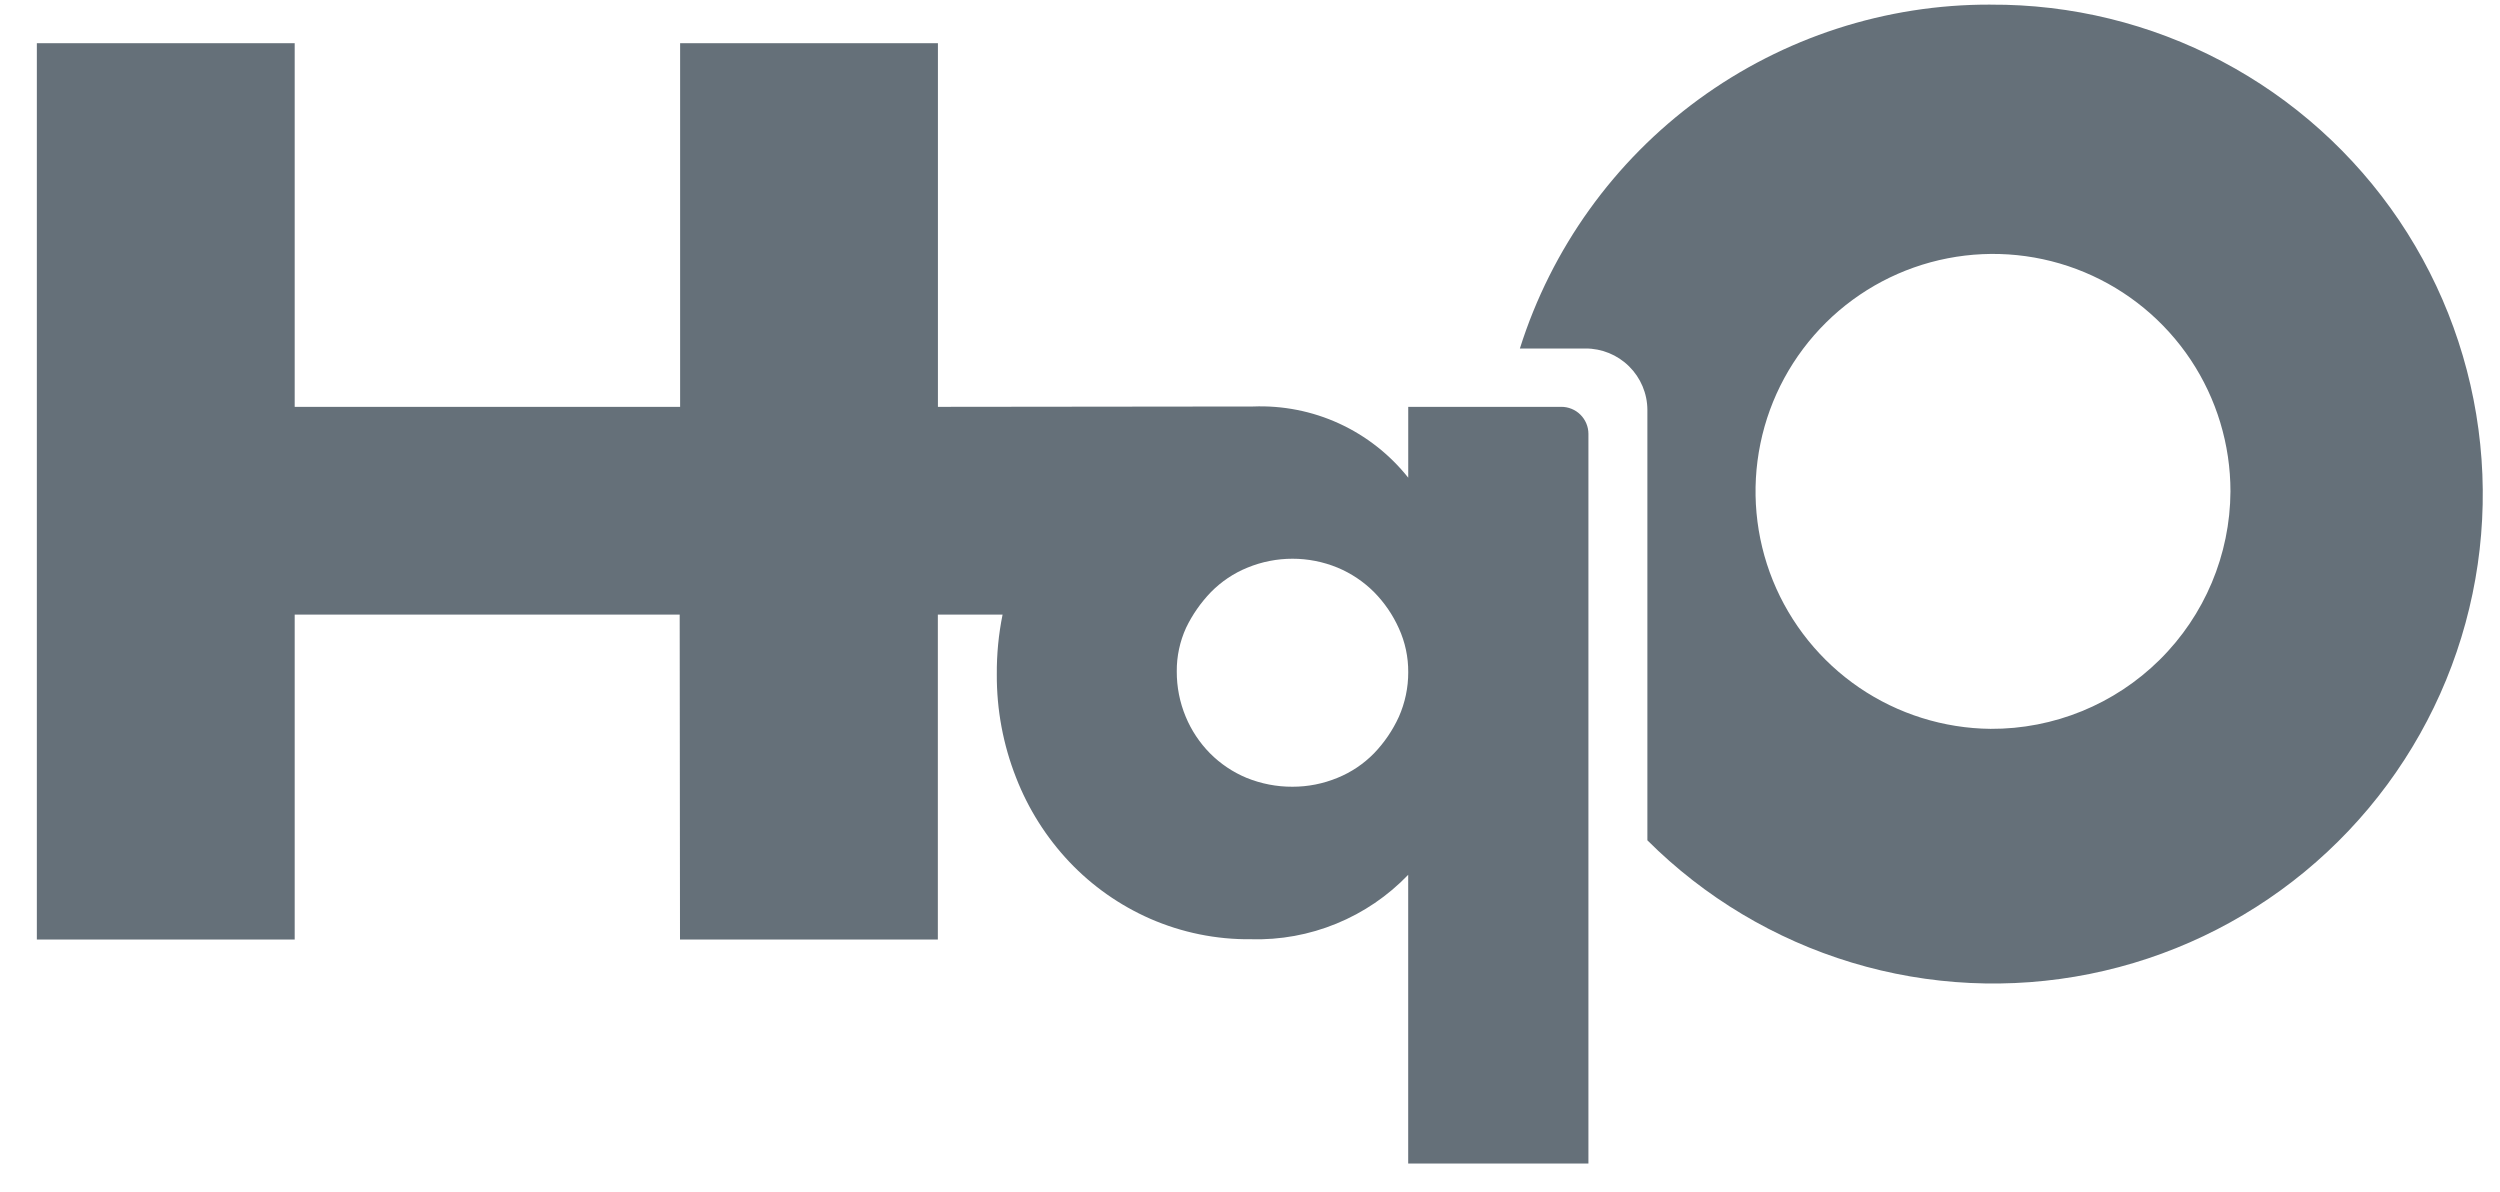 <svg width="65" height="31" viewBox="0 0 65 31" fill="none" xmlns="http://www.w3.org/2000/svg">
<path d="M36.371 18.636C36.211 18.986 35.993 19.307 35.726 19.585C35.456 19.861 35.132 20.079 34.774 20.224C34.403 20.377 34.006 20.456 33.604 20.455C33.195 20.457 32.789 20.378 32.41 20.224C32.054 20.076 31.731 19.859 31.459 19.585C31.19 19.312 30.976 18.99 30.829 18.636C30.673 18.262 30.594 17.86 30.596 17.455C30.593 17.064 30.676 16.678 30.838 16.322C31.002 15.981 31.22 15.669 31.483 15.396C31.753 15.121 32.077 14.903 32.435 14.758C33.184 14.45 34.025 14.45 34.775 14.758C35.131 14.906 35.454 15.123 35.727 15.396C35.996 15.669 36.214 15.988 36.371 16.338C36.534 16.696 36.617 17.085 36.614 17.479C36.615 17.877 36.532 18.271 36.371 18.636ZM40.592 10.578H36.614V12.42C36.134 11.816 35.519 11.334 34.819 11.012C34.118 10.69 33.351 10.539 32.58 10.569L24.386 10.578V1.123H17.683V10.578H7.662V1.123H0.958V24.428H7.662V15.979H17.672L17.68 24.428H24.384V15.979H26.067C25.963 16.491 25.913 17.012 25.917 17.535C25.912 18.452 26.081 19.361 26.417 20.215C26.733 21.03 27.204 21.775 27.804 22.41C28.398 23.037 29.111 23.538 29.902 23.886C30.728 24.247 31.621 24.43 32.523 24.42C33.284 24.442 34.041 24.304 34.745 24.015C35.45 23.727 36.086 23.294 36.613 22.745V30.251H41.299V11.278C41.299 11.186 41.28 11.094 41.244 11.009C41.208 10.924 41.156 10.846 41.09 10.781C41.025 10.716 40.947 10.665 40.861 10.63C40.775 10.595 40.684 10.577 40.591 10.578" fill="#657079"/>
<path d="M51.753 18.95C50.535 18.937 49.347 18.564 48.34 17.878C47.334 17.192 46.553 16.223 46.095 15.094C45.638 13.964 45.525 12.725 45.771 11.531C46.016 10.338 46.61 9.244 47.476 8.387C48.342 7.53 49.442 6.949 50.638 6.716C51.834 6.483 53.072 6.609 54.196 7.078C55.321 7.548 56.281 8.339 56.957 9.353C57.632 10.367 57.992 11.558 57.992 12.777C57.983 14.423 57.321 15.998 56.151 17.155C54.981 18.313 53.399 18.959 51.753 18.95ZM51.753 0.12C49.026 0.111 46.369 0.974 44.167 2.582C41.966 4.191 40.337 6.461 39.517 9.061H41.221C41.645 9.059 42.054 9.226 42.356 9.525C42.658 9.824 42.83 10.23 42.832 10.655V21.848C44.315 23.329 46.14 24.421 48.146 25.027C50.152 25.634 52.276 25.735 54.331 25.323C56.386 24.91 58.307 23.997 59.923 22.664C61.54 21.331 62.803 19.619 63.599 17.68C64.395 15.741 64.7 13.636 64.486 11.552C64.273 9.467 63.548 7.467 62.377 5.73C61.205 3.993 59.622 2.572 57.768 1.593C55.915 0.615 53.849 0.109 51.754 0.121" fill="#657079"/>
</svg>
